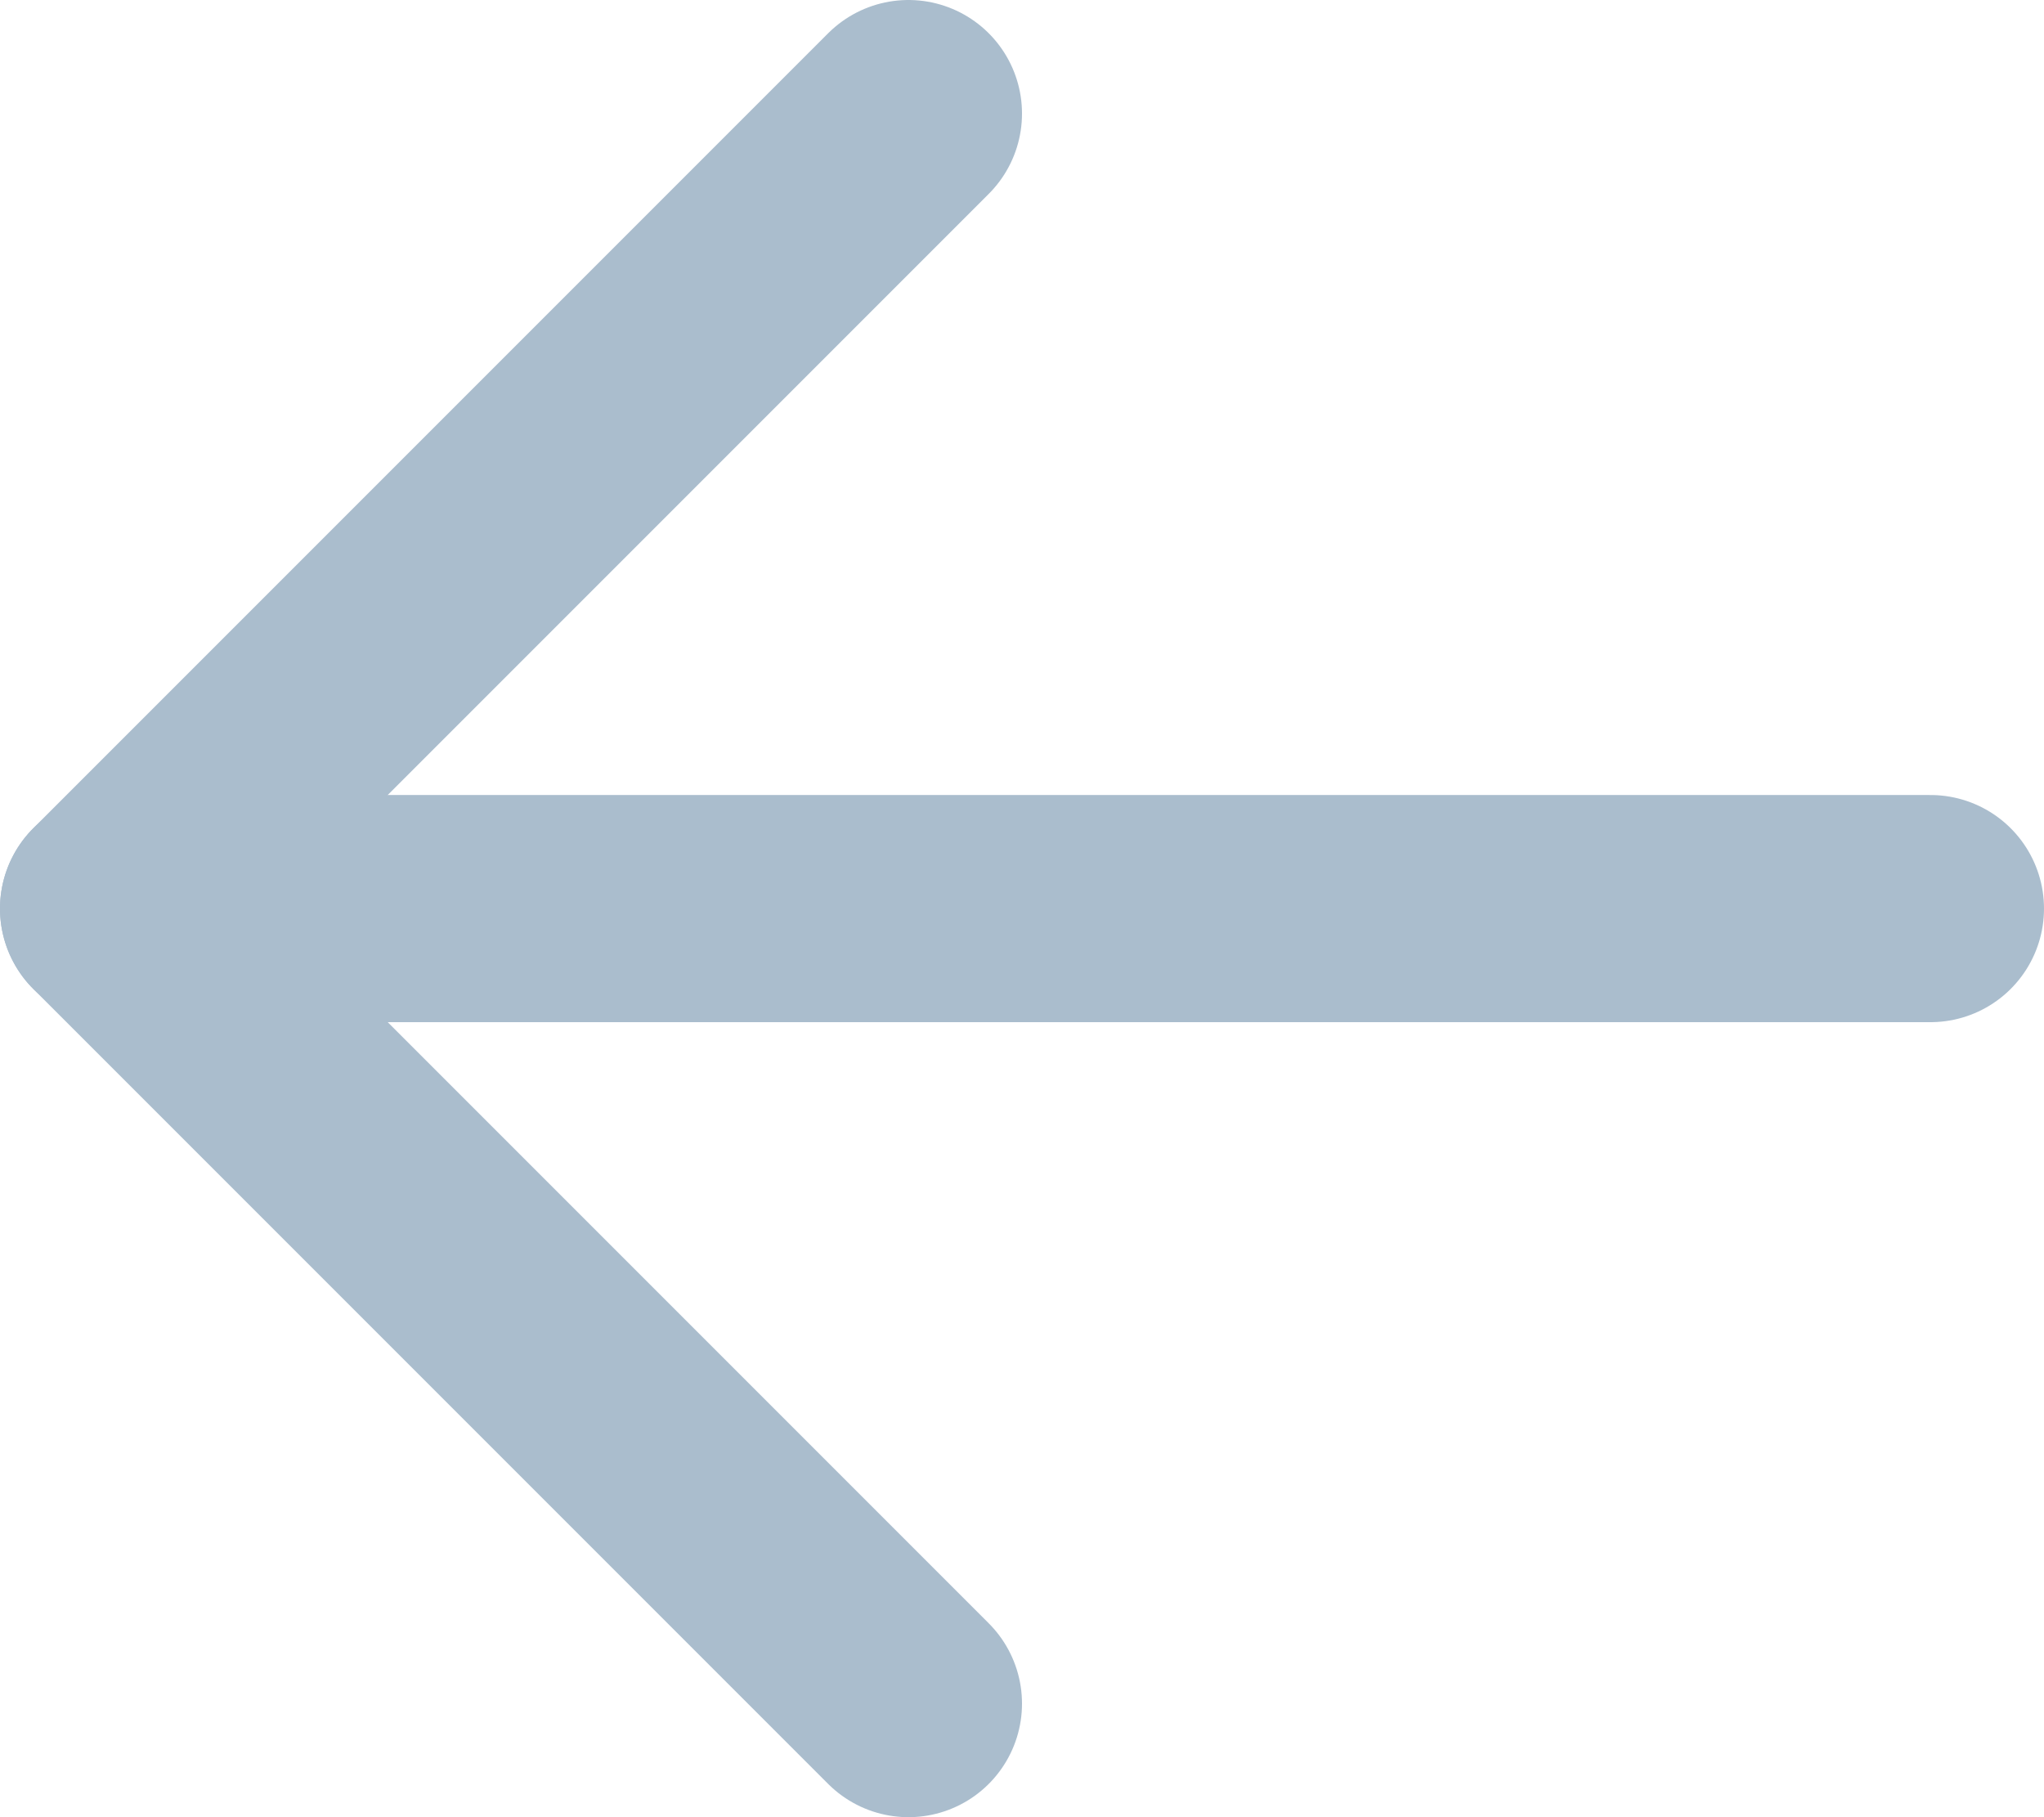 <svg width="18" height="16" viewBox="0 0 18 16" fill="none" xmlns="http://www.w3.org/2000/svg">
<path d="M8 15L1 8L8 1" stroke="#AABDCD" stroke-width="2" stroke-linecap="round" stroke-linejoin="round"/>
<path d="M1 8H17" stroke="#AABDCD" stroke-width="2" stroke-linecap="round" stroke-linejoin="round"/>
</svg>
